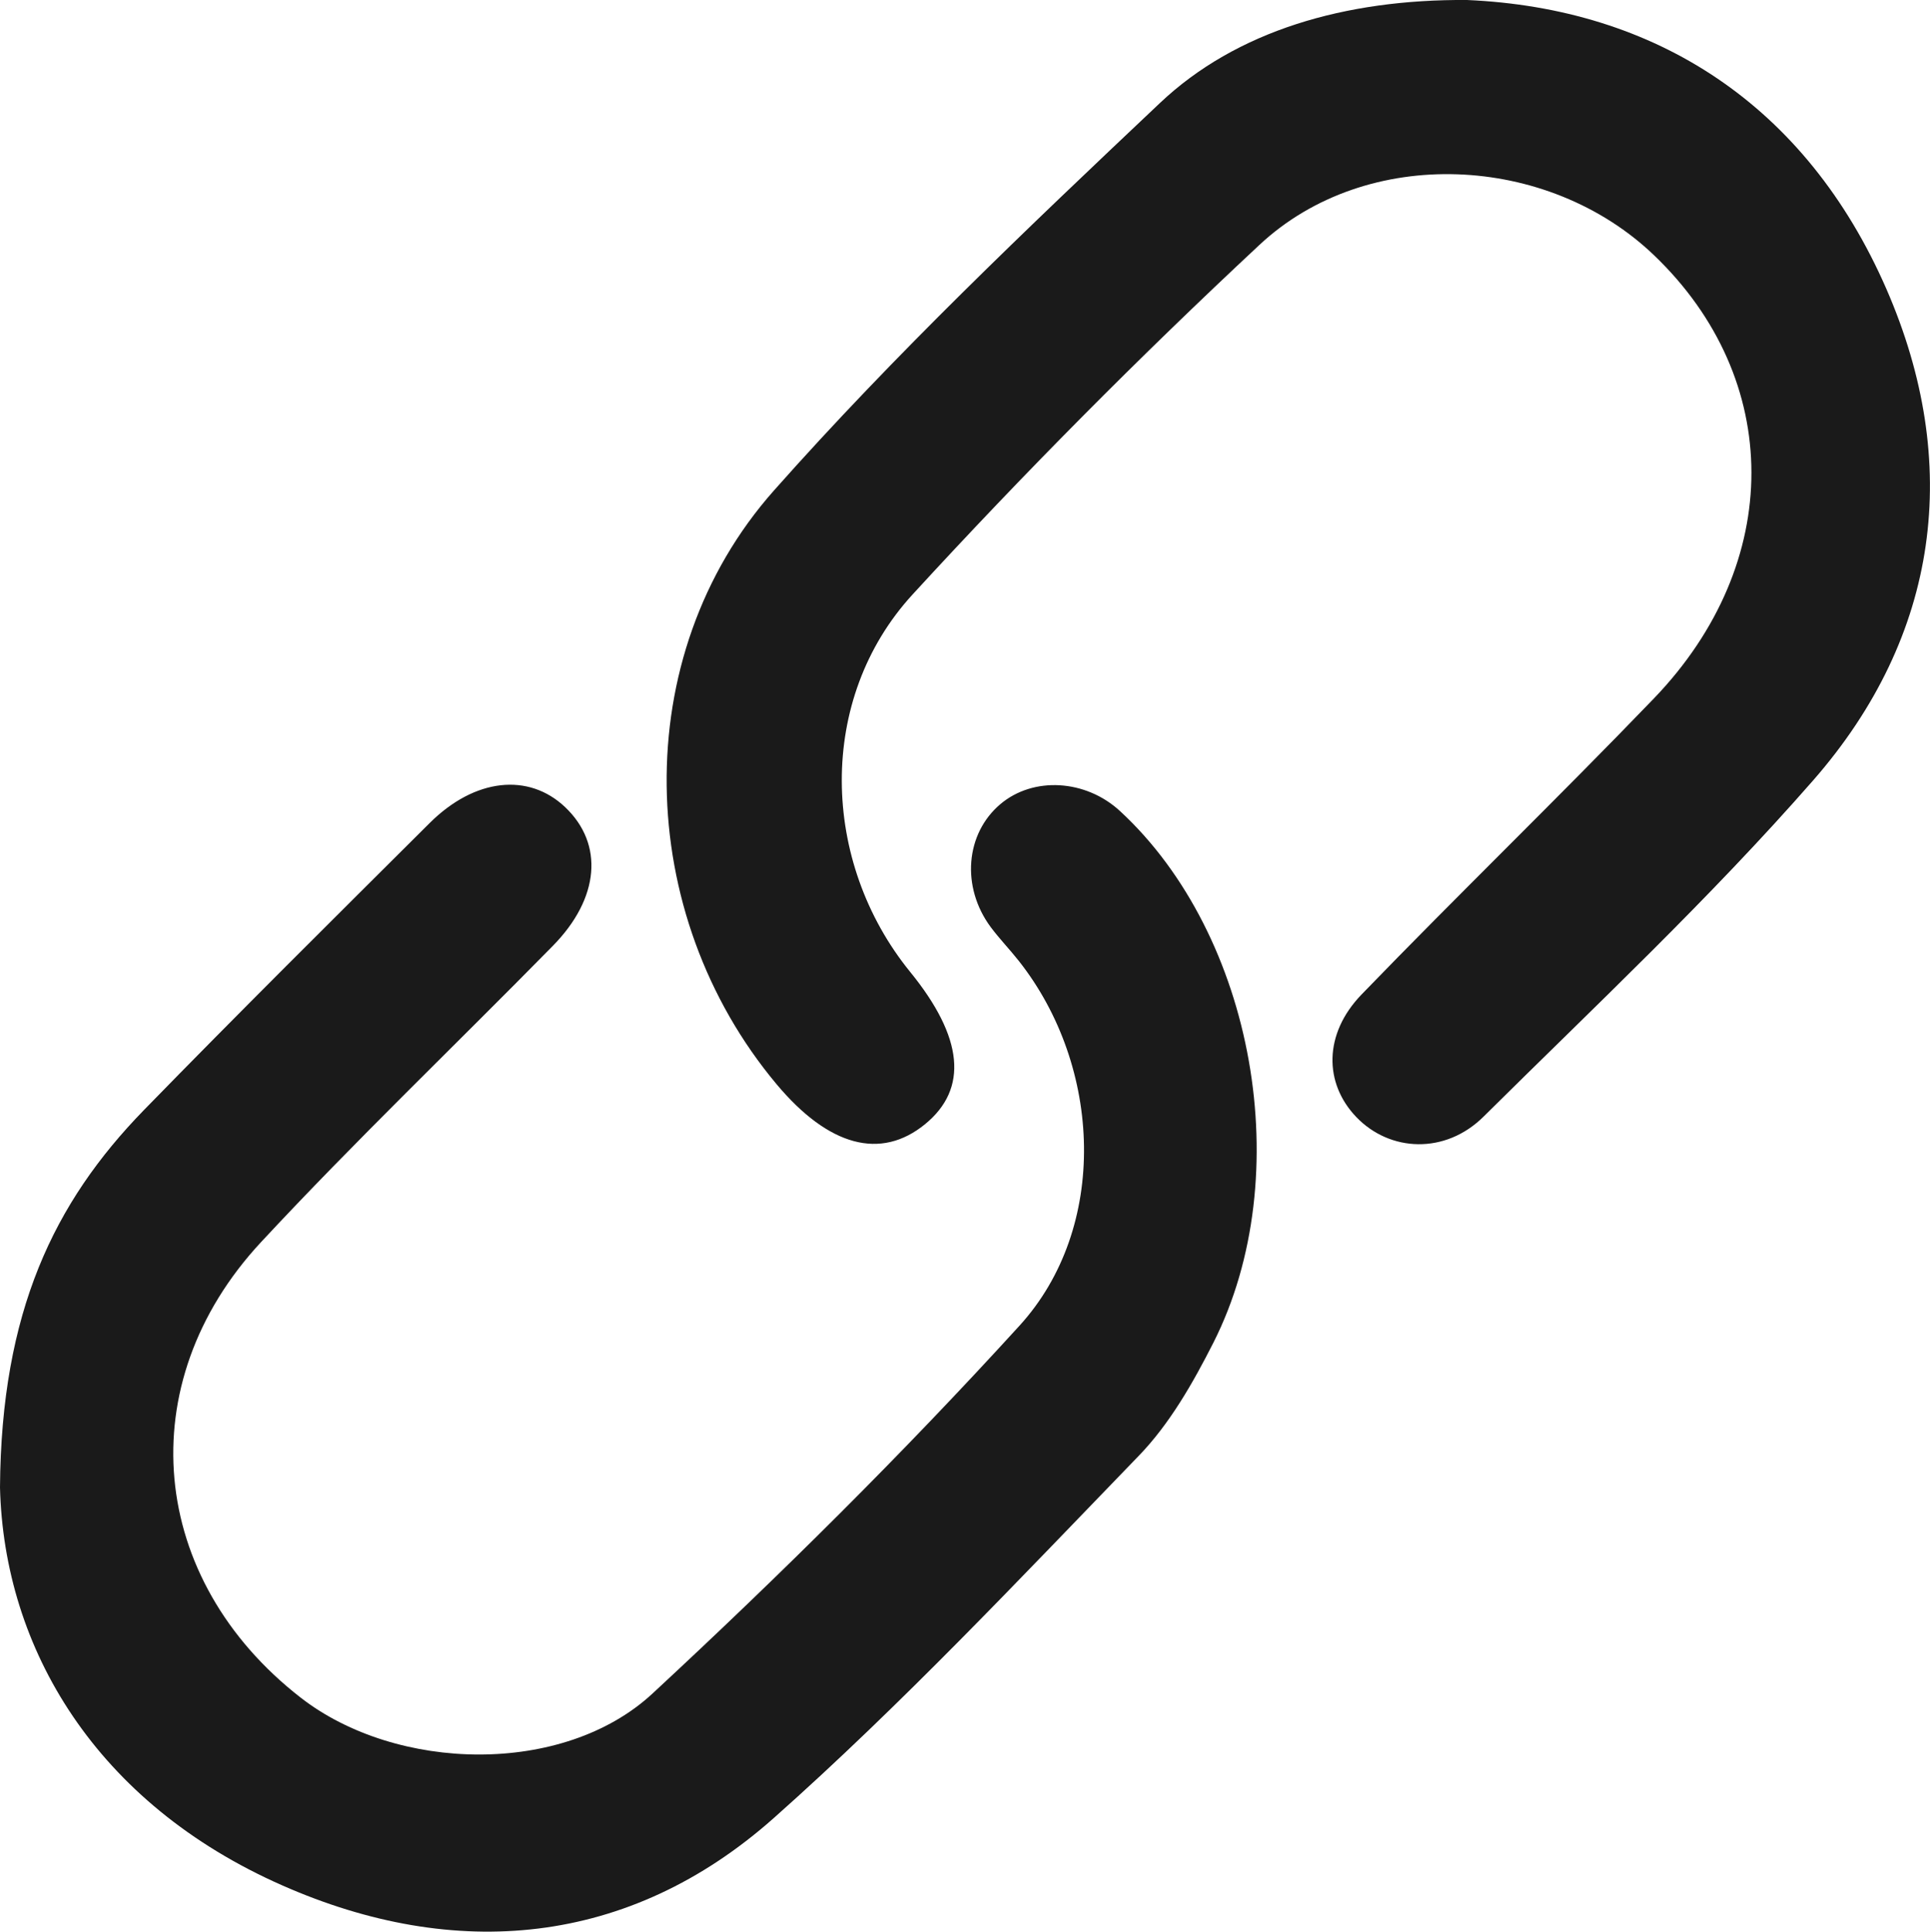 <?xml version="1.0" encoding="UTF-8"?>
<svg id="Layer_2" data-name="Layer 2" xmlns="http://www.w3.org/2000/svg" viewBox="0 0 176.31 176.44">
  <defs>
    <style>
      .cls-1 {
        fill: #1a1a1a;
      }
    </style>
  </defs>
  <g id="Layer_1-2" data-name="Layer 1">
    <path class="cls-1" d="M134.01,0c17.24,.75,30.97,9.56,38.32,26.4,6.92,15.87,4.88,31.65-6.7,44.88-9.42,10.77-19.92,20.61-30.1,30.7-3.5,3.47-8.56,3.24-11.63,.04-2.96-3.09-2.99-7.59,.47-11.18,8.81-9.11,17.92-17.91,26.71-27.04,11.93-12.39,11.84-29.18,.02-40.49-9.69-9.28-26.22-10.11-36.04-.95-10.96,10.22-21.56,20.89-31.69,31.93-8.76,9.54-8.42,24.4-.22,34.48,4.87,5.98,5.32,10.66,1.36,13.9-4.05,3.31-8.81,2.03-13.56-3.64-13.03-15.55-13.68-39.09-.25-54.23,11.03-12.44,23.15-23.95,35.25-35.38C112.93,2.81,122.89-.08,134.01,0Z"/>
    <path class="cls-1" d="M0,135.85c.11-16.04,4.93-26.03,13.14-34.46,8.61-8.83,17.37-17.52,26.11-26.22,4.13-4.11,9.05-4.61,12.38-1.45,3.54,3.36,3.16,8.31-1.13,12.67-8.88,9.04-18.05,17.8-26.67,27.07-12.01,12.93-10.26,30.79,3.64,41.59,8.77,6.81,24,7.16,32.13-.37,11.6-10.75,22.88-21.92,33.53-33.6,8.17-8.96,7.57-23.66-.06-33.32-.83-1.05-1.76-2.01-2.56-3.08-2.72-3.66-2.32-8.54,.88-11.24,3.01-2.54,7.79-2.26,10.93,.64,12.28,11.34,16.24,33.3,8.53,48.54-1.86,3.67-4,7.43-6.83,10.35-10.89,11.25-21.65,22.7-33.34,33.08-13.24,11.75-29.12,13.09-44.86,6.16C8.75,164.7,.36,150.55,0,135.85Z"/>
  </g>
</svg>